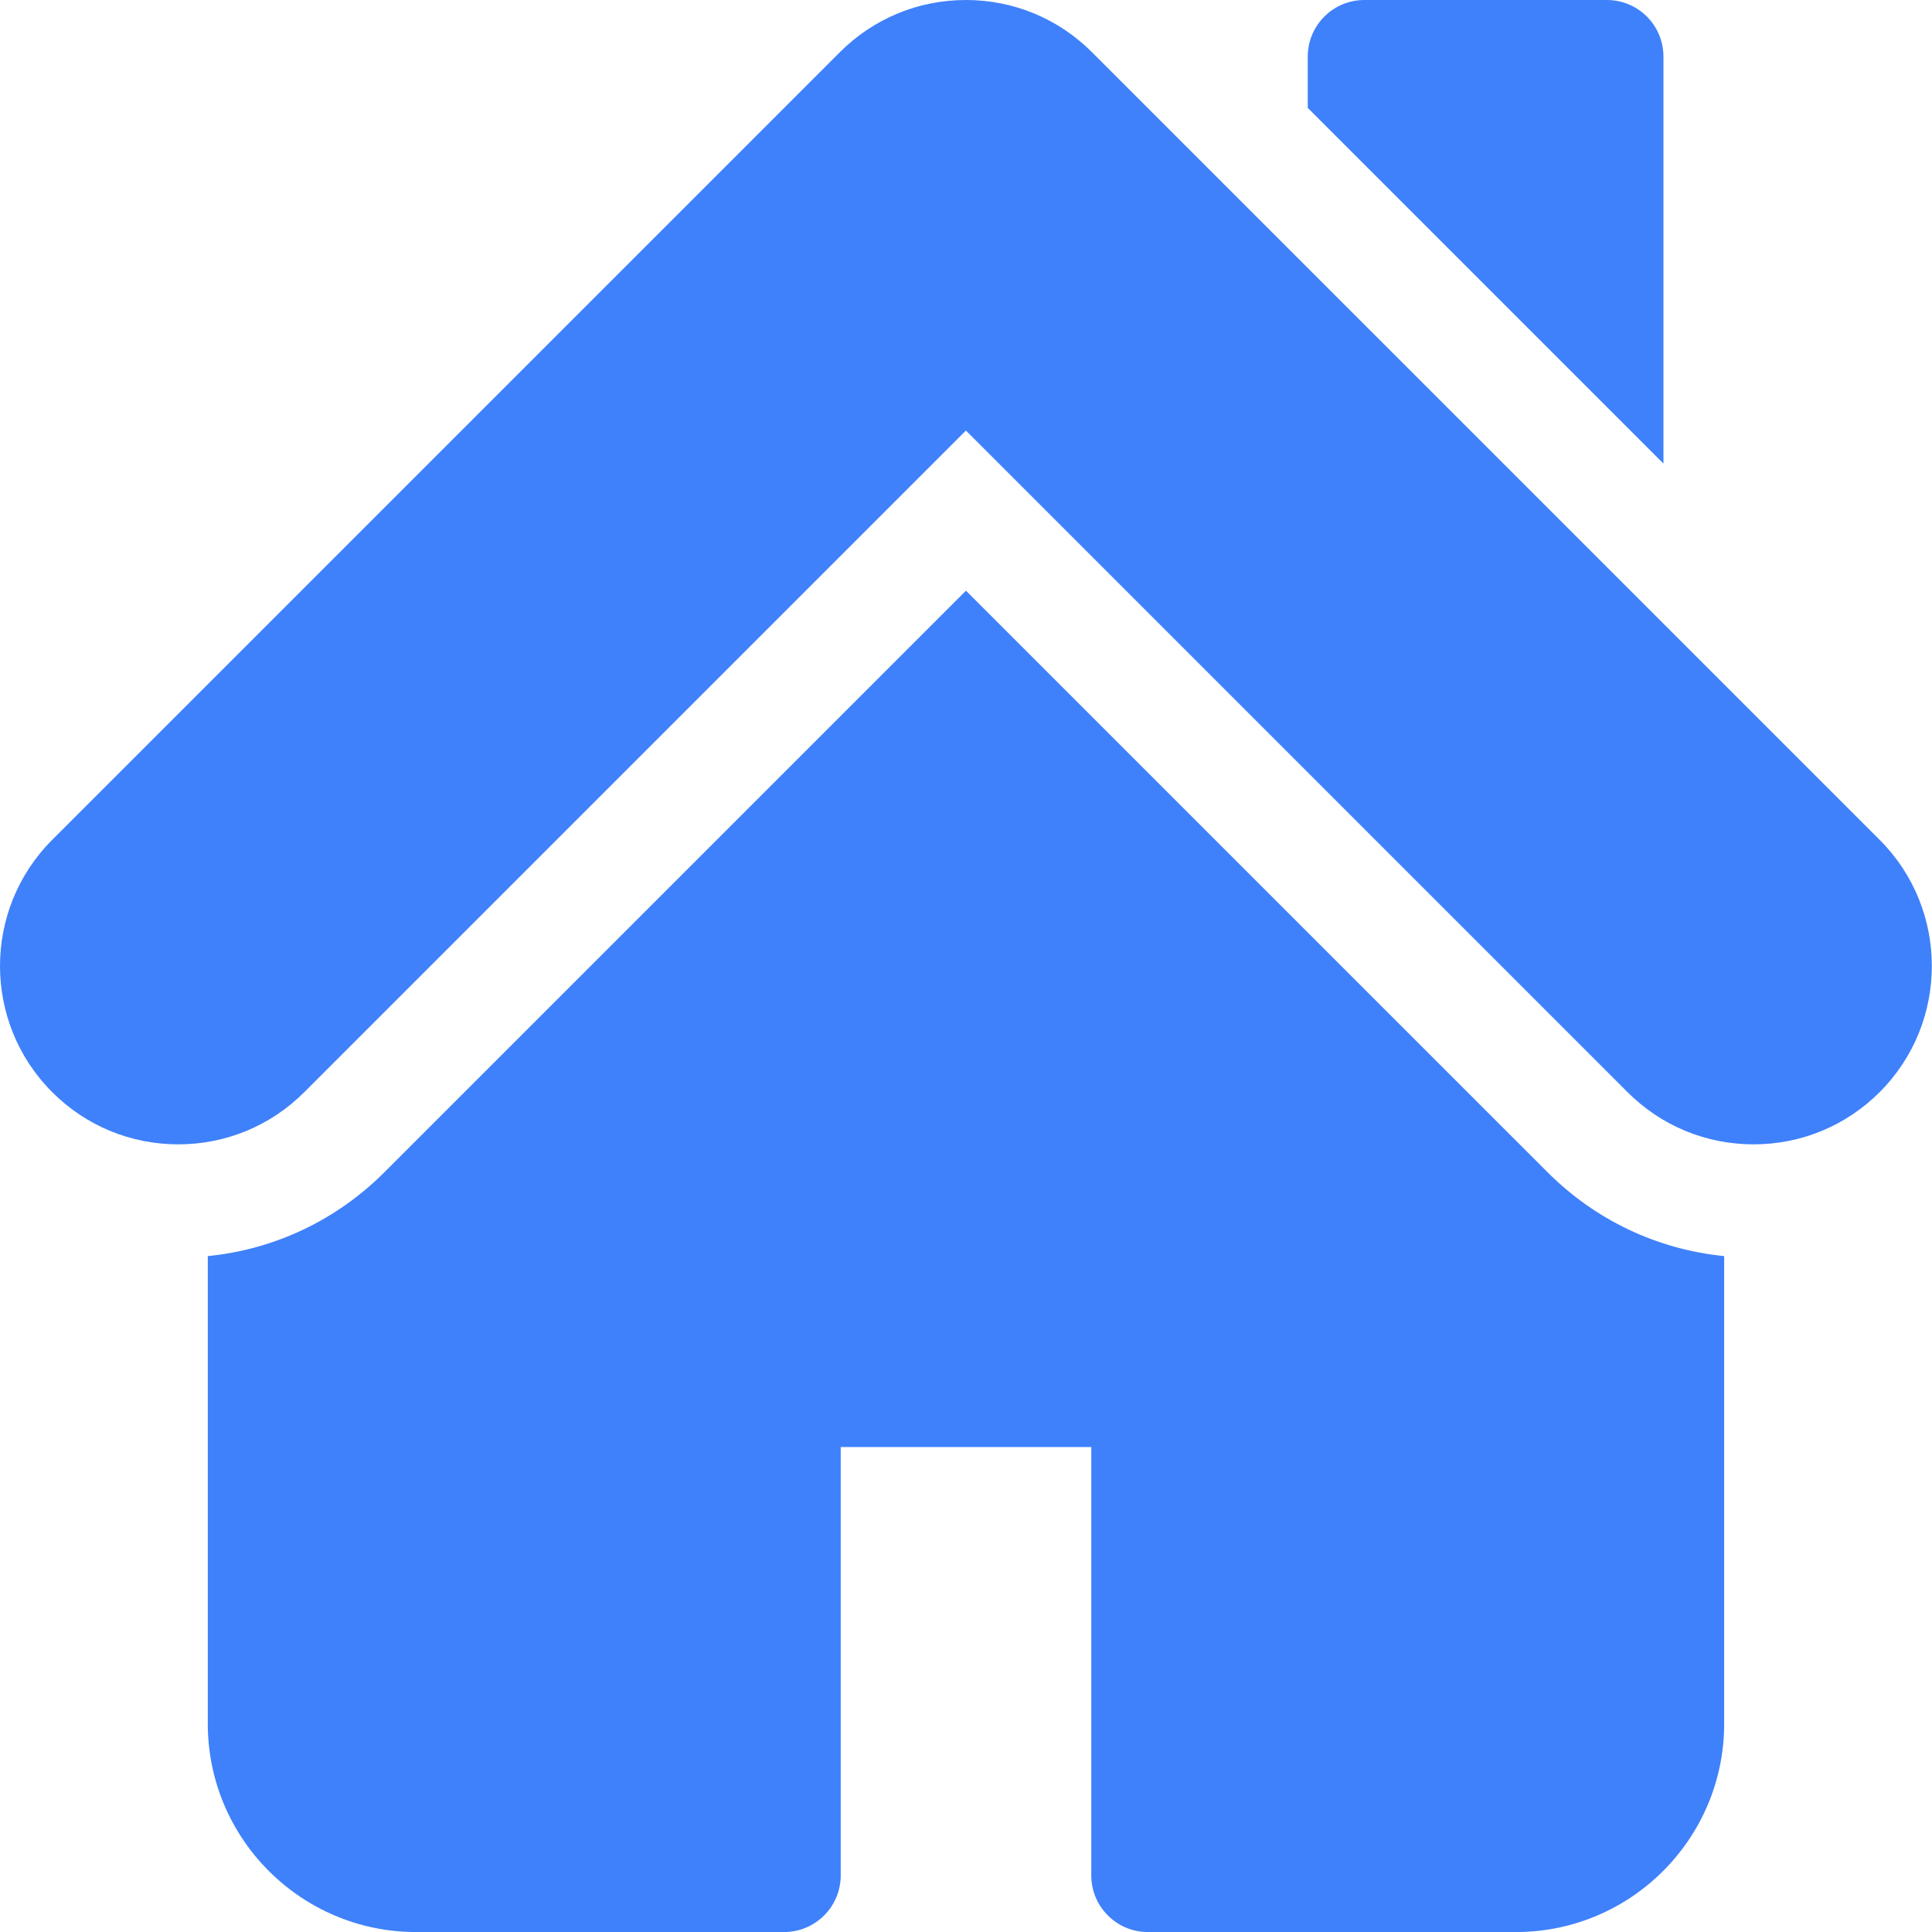 <svg width="45" height="45" viewBox="0 0 45 45" fill="none" xmlns="http://www.w3.org/2000/svg">
<g clip-path="url(#clip0_1157_35164)">
<path d="M38.745 1.318C38.745 0.59 38.155 0 37.427 0H31.779C31.051 0 30.46 0.59 30.46 1.318V2.513L38.745 10.798V1.318ZM43.782 19.563L25.435 1.217C24.651 0.432 23.608 0 22.498 0C21.389 0 20.345 0.432 19.561 1.217L1.215 19.563C-0.405 21.182 -0.405 23.818 1.215 25.437C1.999 26.222 3.042 26.654 4.152 26.654C5.261 26.654 6.305 26.222 7.089 25.437L22.498 10.028L37.907 25.437C38.691 26.222 39.735 26.654 40.844 26.654H40.844C41.954 26.654 42.997 26.222 43.782 25.437C45.401 23.817 45.401 21.182 43.782 19.563Z" fill="#3F81FB"/>
<path d="M22.499 13.758L8.955 27.302C7.836 28.422 6.394 29.102 4.84 29.257V40.152C4.84 42.826 7.015 45.001 9.689 45.001H18.263C18.991 45.001 19.582 44.41 19.582 43.682V33.704H25.418V43.682C25.418 44.41 26.008 45.001 26.736 45.001H35.31C37.984 45.001 40.159 42.826 40.159 40.152V29.257C38.605 29.102 37.163 28.422 36.044 27.302L22.499 13.758Z" fill="#3F81FB"/>
</g>
<defs>
<clipPath id="clip0_1157_35164">
<rect width="45" height="45" fill="white"/>
</clipPath>
</defs>
</svg>
